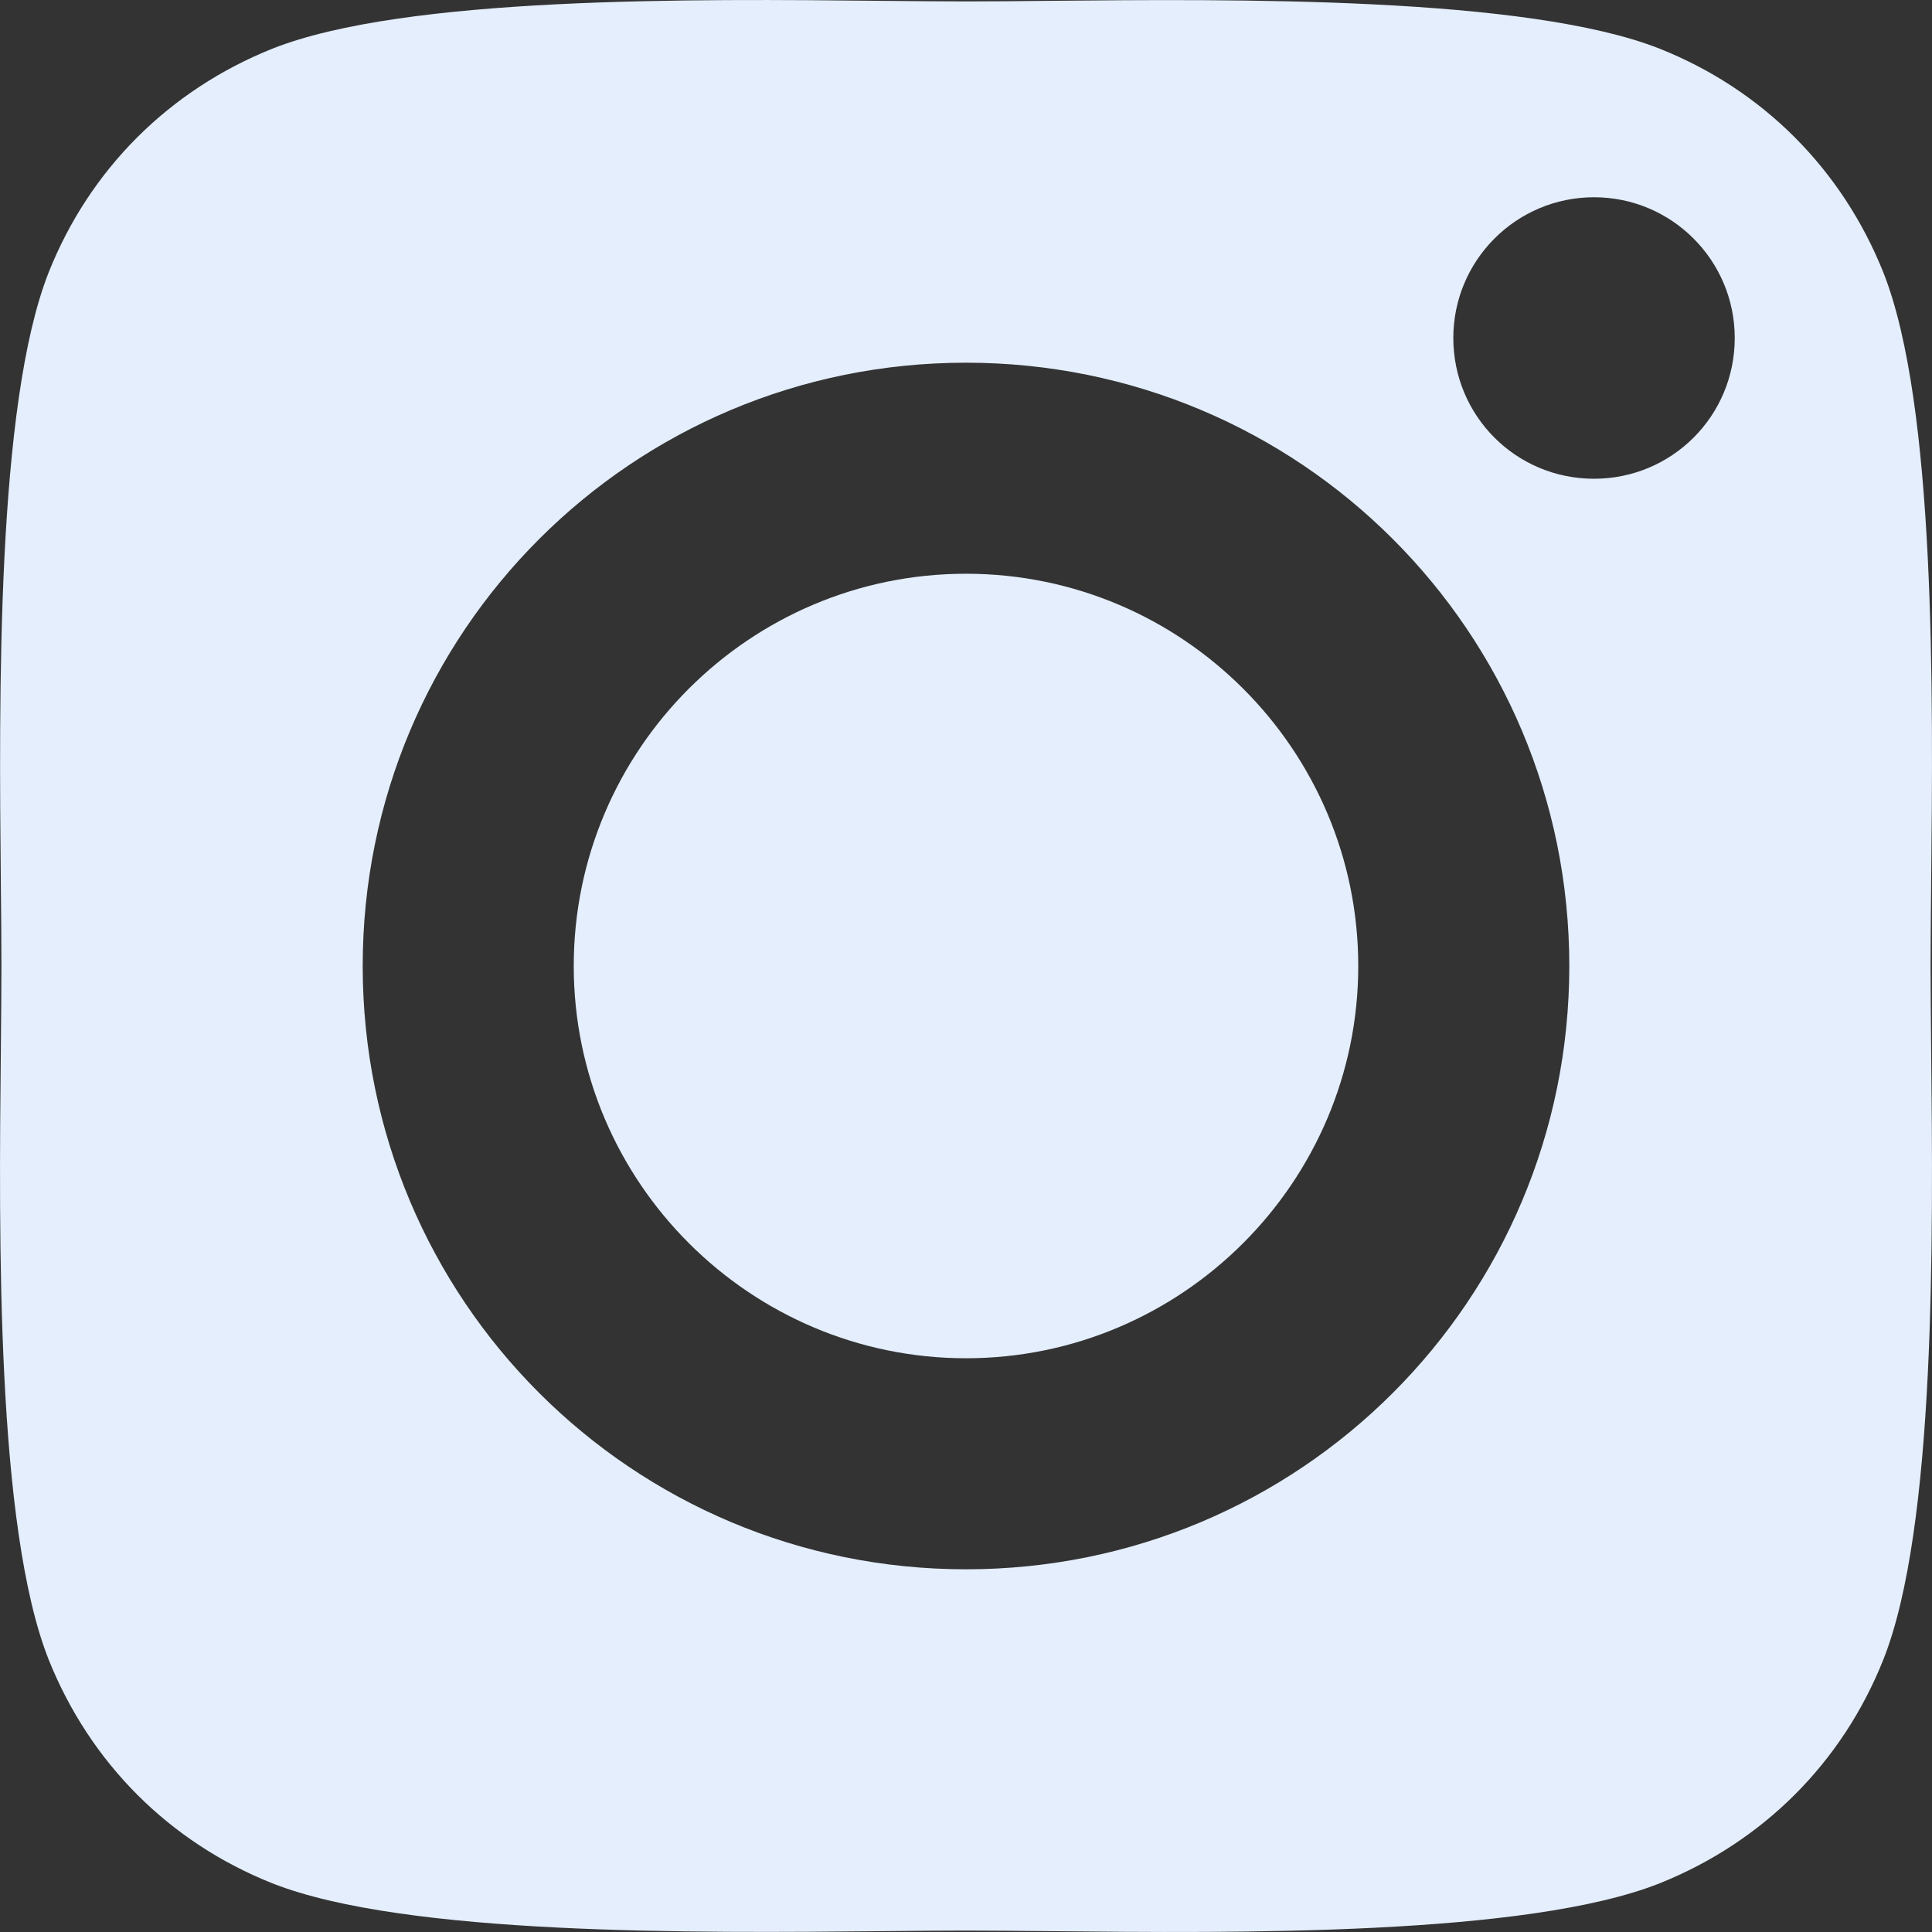 <?xml version="1.0" encoding="UTF-8"?> <svg xmlns="http://www.w3.org/2000/svg" width="30" height="30" viewBox="0 0 30 30" fill="none"><rect x="0" y="0" width="30" height="30" fill="#333333" stroke="none"/><path d="M8.909 15C8.909 18.359 11.649 21.091 15 21.091C18.351 21.091 21.091 18.359 21.091 15C21.091 11.641 18.359 8.909 15 8.909C11.641 8.909 8.909 11.641 8.909 15Z" fill="#E4EEFC"></path><path fill-rule="evenodd" clip-rule="evenodd" d="M25.771 29.244C27.377 28.6 28.608 27.369 29.244 25.771C30.062 23.715 30.017 19.217 29.987 16.302C29.983 15.818 29.978 15.378 29.978 15C29.978 14.622 29.983 14.182 29.987 13.698C30.017 10.784 30.062 6.292 29.244 4.229C28.6 2.623 27.369 1.392 25.771 0.756C23.708 -0.058 19.189 -0.015 16.274 0.013C15.802 0.018 15.371 0.022 15 0.022C14.622 0.022 14.182 0.017 13.698 0.013C10.784 -0.017 6.292 -0.062 4.229 0.756C2.623 1.4 1.392 2.631 0.756 4.229C-0.058 6.292 -0.015 10.811 0.013 13.726C0.018 14.198 0.022 14.629 0.022 15C0.022 15.378 0.017 15.818 0.013 16.302C-0.017 19.216 -0.062 23.708 0.756 25.771C1.4 27.377 2.631 28.608 4.229 29.244C6.292 30.058 10.811 30.015 13.726 29.987C14.198 29.982 14.629 29.978 15 29.978C15.378 29.978 15.818 29.983 16.302 29.987C19.216 30.017 23.708 30.062 25.771 29.244ZM5.632 15C5.632 9.814 9.814 5.632 15 5.632C20.186 5.632 24.368 9.814 24.368 15C24.368 20.186 20.186 24.368 15 24.368C9.814 24.368 5.632 20.186 5.632 15ZM24.752 7.434C25.958 7.434 26.937 6.463 26.937 5.248C26.937 4.042 25.958 3.063 24.752 3.063C23.545 3.063 22.567 4.042 22.567 5.248C22.567 6.455 23.537 7.434 24.752 7.434Z" fill="#E4EEFC"></path></svg> 